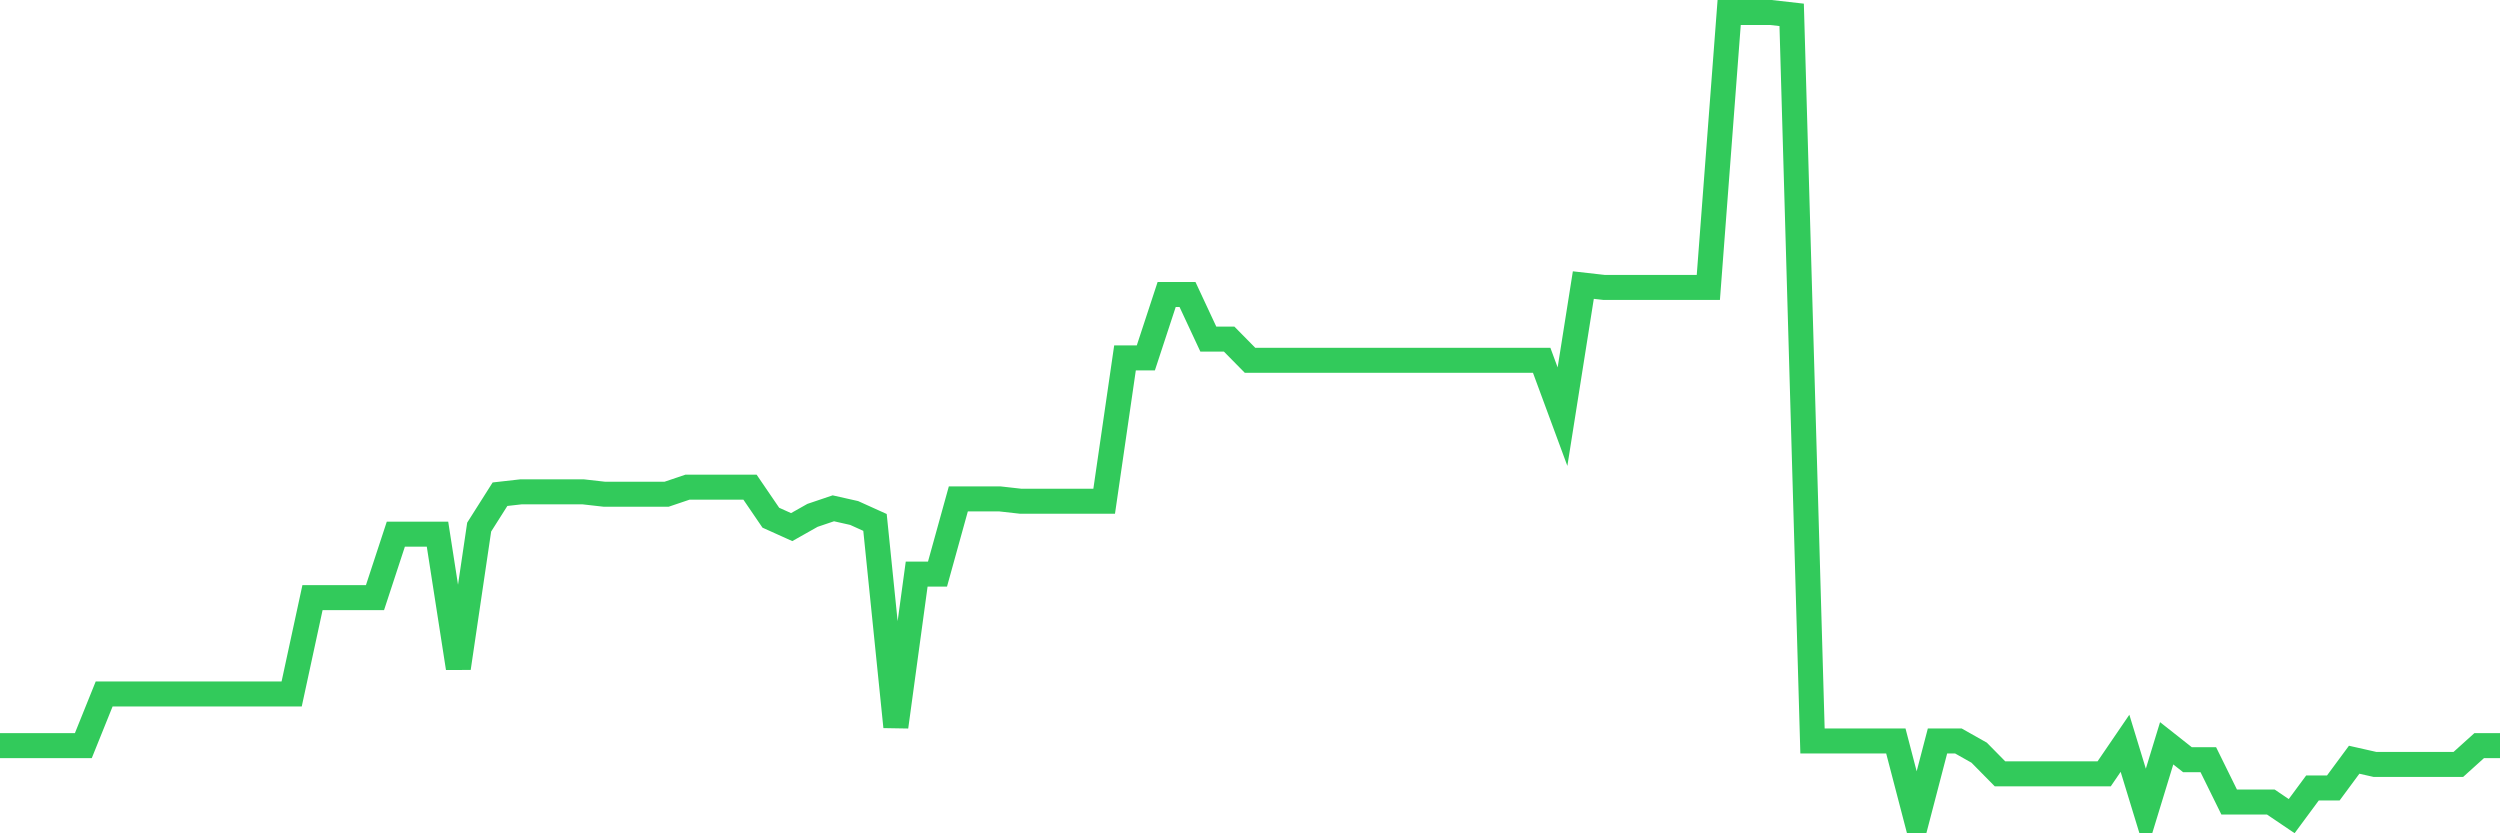 <svg
  xmlns="http://www.w3.org/2000/svg"
  xmlns:xlink="http://www.w3.org/1999/xlink"
  width="120"
  height="40"
  viewBox="0 0 120 40"
  preserveAspectRatio="none"
>
  <polyline
    points="0,35.791 1,35.791 2,35.791 3,35.791 4,35.791 5,33.309 6,33.309 7,33.309 8,33.309 9,33.309 10,33.309 11,33.309 12,33.309 13,33.309 14,33.309 15,28.685 16,28.685 17,28.685 18,28.685 19,25.64 20,25.64 21,25.64 22,32.069 23,25.301 24,23.722 25,23.609 26,23.609 27,23.609 28,23.609 29,23.722 30,23.722 31,23.722 32,23.722 33,23.384 34,23.384 35,23.384 36,23.384 37,24.85 38,25.301 39,24.737 40,24.399 41,24.624 42,25.076 43,34.888 44,27.557 45,27.557 46,23.948 47,23.948 48,23.948 49,24.06 50,24.06 51,24.06 52,24.06 53,24.06 54,17.18 55,17.18 56,14.135 57,14.135 58,16.278 59,16.278 60,17.293 61,17.293 62,17.293 63,17.293 64,17.293 65,17.293 66,17.293 67,17.293 68,17.293 69,17.293 70,17.293 71,17.293 72,17.293 73,17.293 74,17.293 75,20 76,13.684 77,13.797 78,13.797 79,13.797 80,13.797 81,13.797 82,13.797 83,0.6 84,0.6 85,0.6 86,0.713 87,35.565 88,35.565 89,35.565 90,35.565 91,35.565 92,39.4 93,35.565 94,35.565 95,36.129 96,37.144 97,37.144 98,37.144 99,37.144 100,37.144 101,37.144 102,35.678 103,38.949 104,35.678 105,36.467 106,36.467 107,38.498 108,38.498 109,38.498 110,39.174 111,37.821 112,37.821 113,36.467 114,36.693 115,36.693 116,36.693 117,36.693 118,36.693 119,35.791 120,35.791"
    fill="none"
    stroke="#32ca5b"
    stroke-width="1.2"
  >
  </polyline>
</svg>